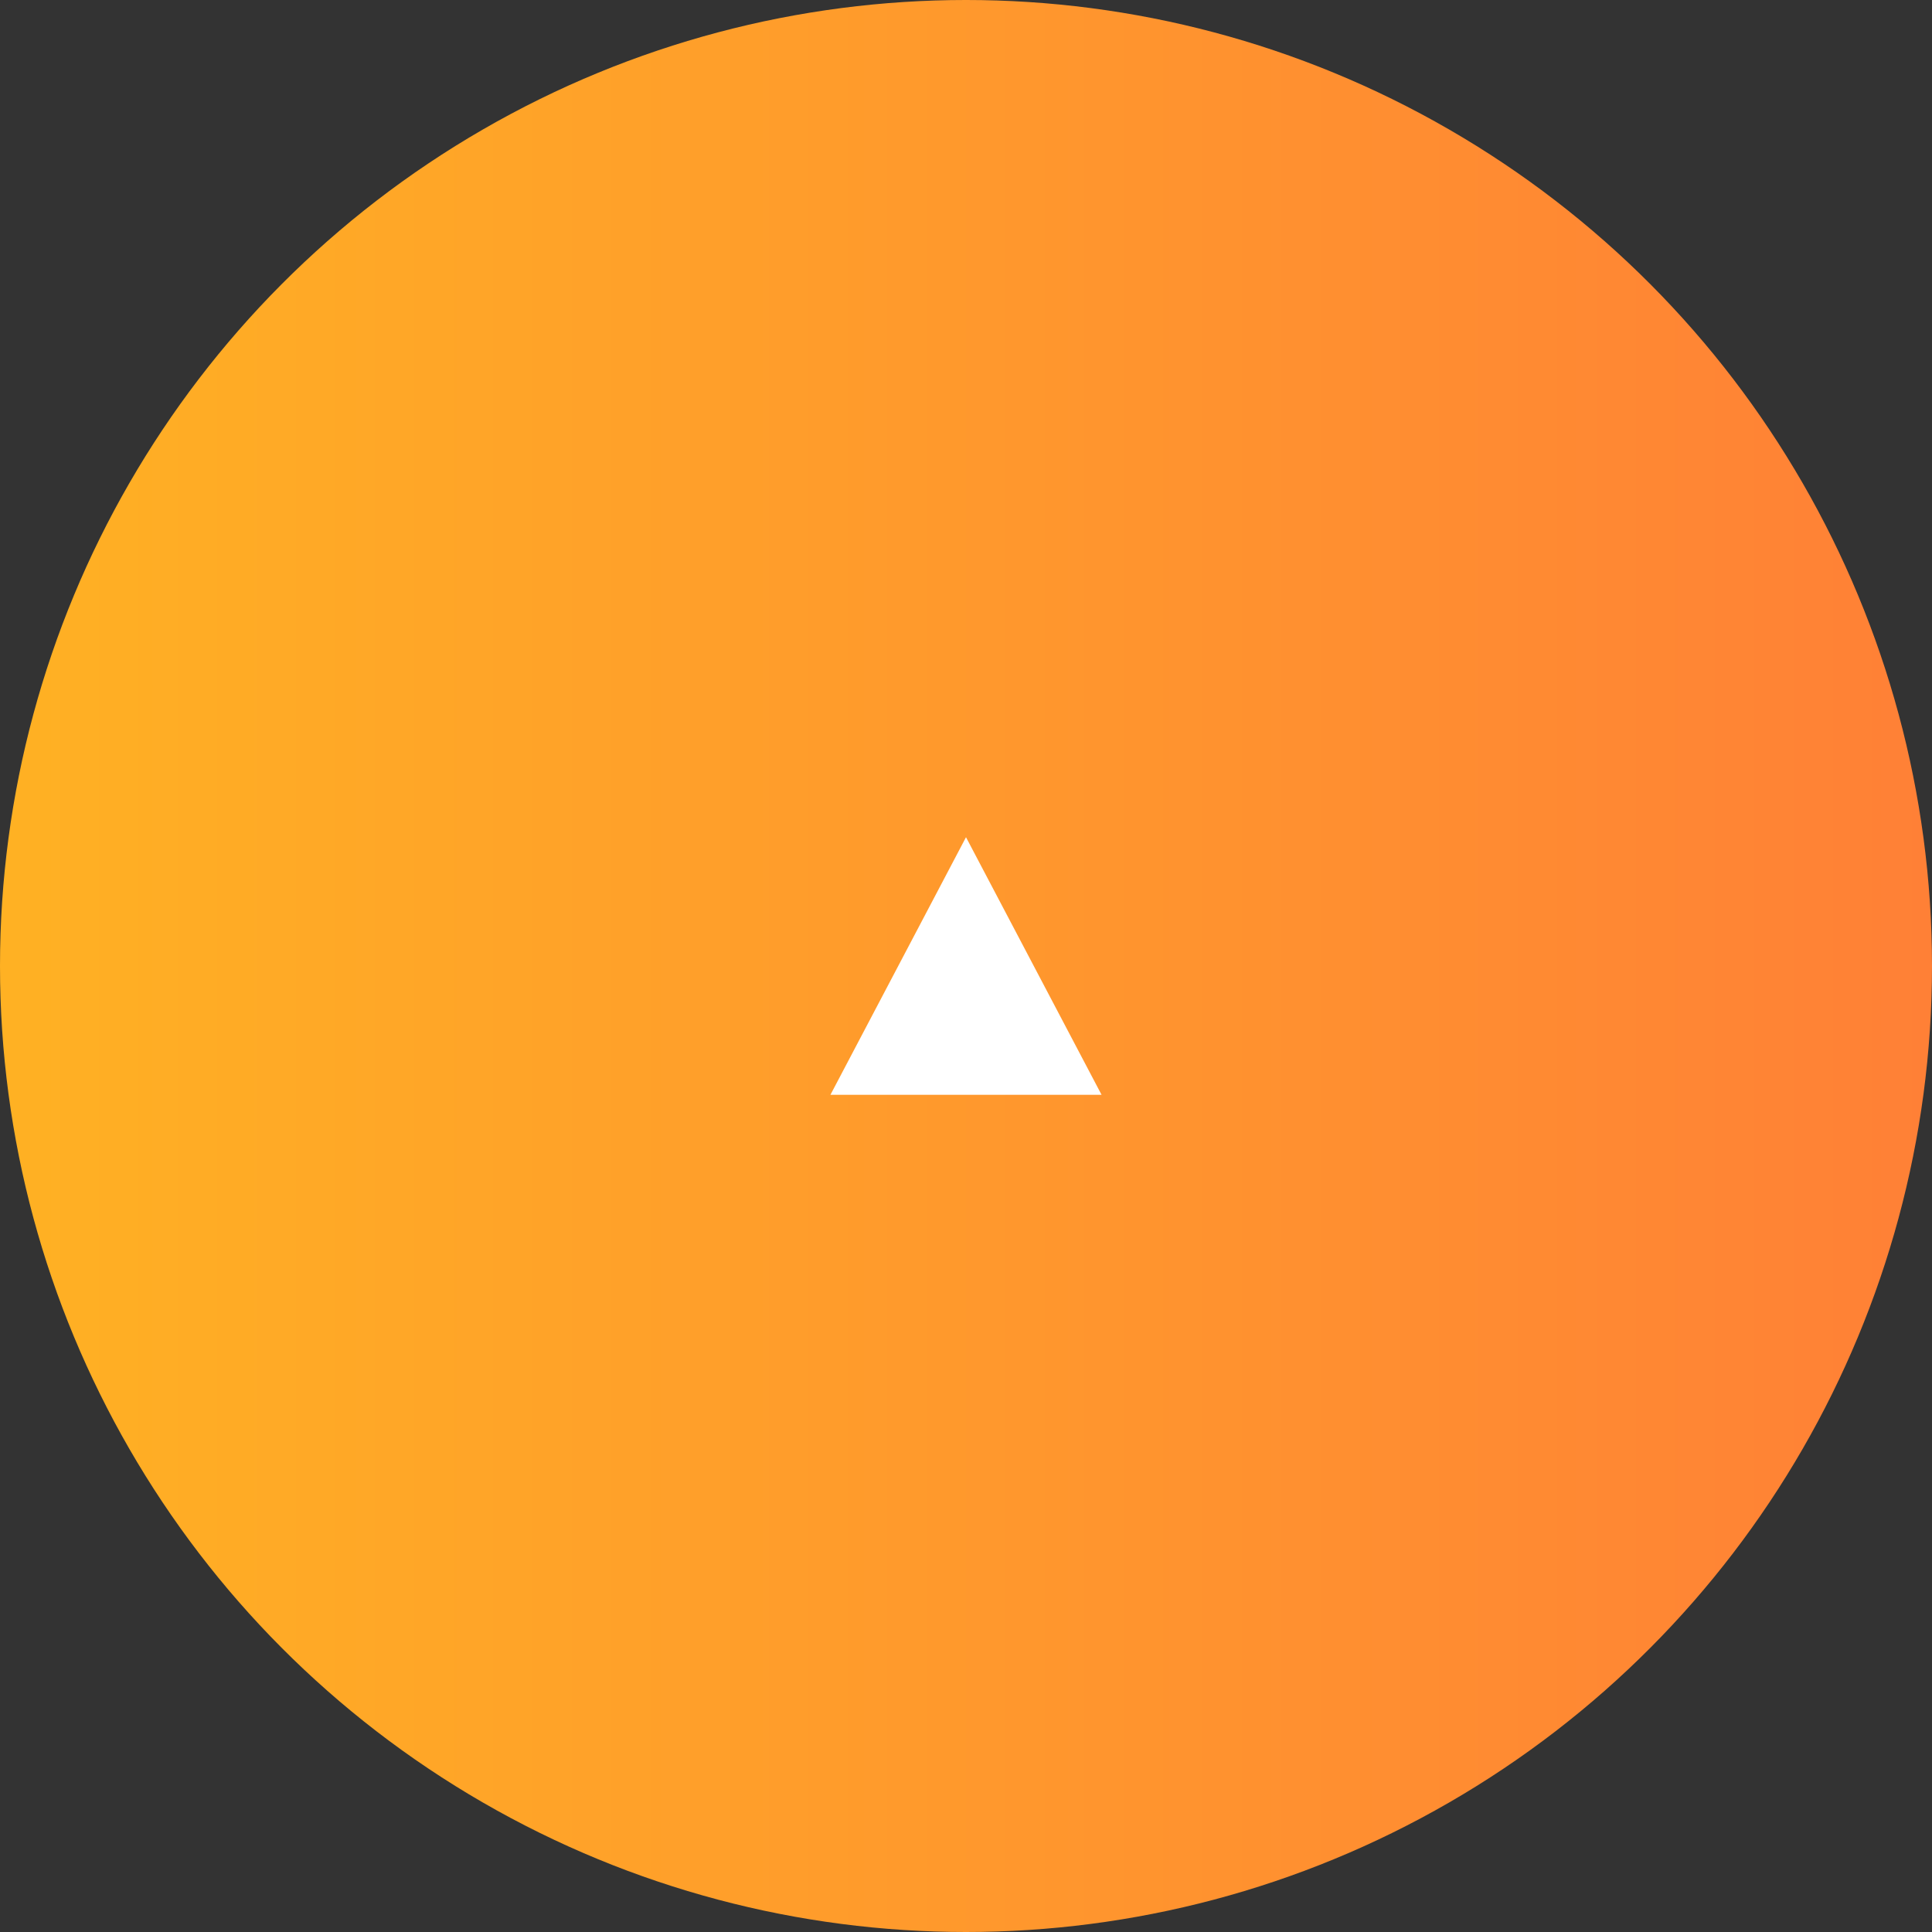 <svg xmlns="http://www.w3.org/2000/svg" xmlns:xlink="http://www.w3.org/1999/xlink" viewBox="0 0 60 60"><rect x="0" y="0" width="60" height="60" fill="#333333" stroke="none"/><defs><style>.cls-1{fill:url(#名称未設定グラデーション_57);}.cls-2{fill:#fff;}</style><linearGradient id="名称未設定グラデーション_57" y1="30" x2="60" y2="30" gradientUnits="userSpaceOnUse"><stop offset="0" stop-color="#ffb123"/><stop offset="1" stop-color="#ff8036"/></linearGradient></defs><title>pagetop</title><g id="レイヤー_2" data-name="レイヤー 2"><g id="レイヤー"><circle class="cls-1" cx="30" cy="30" r="30"/><path class="cls-2" d="M25.79,34,30,26l4.21,8Z"/></g></g></svg>